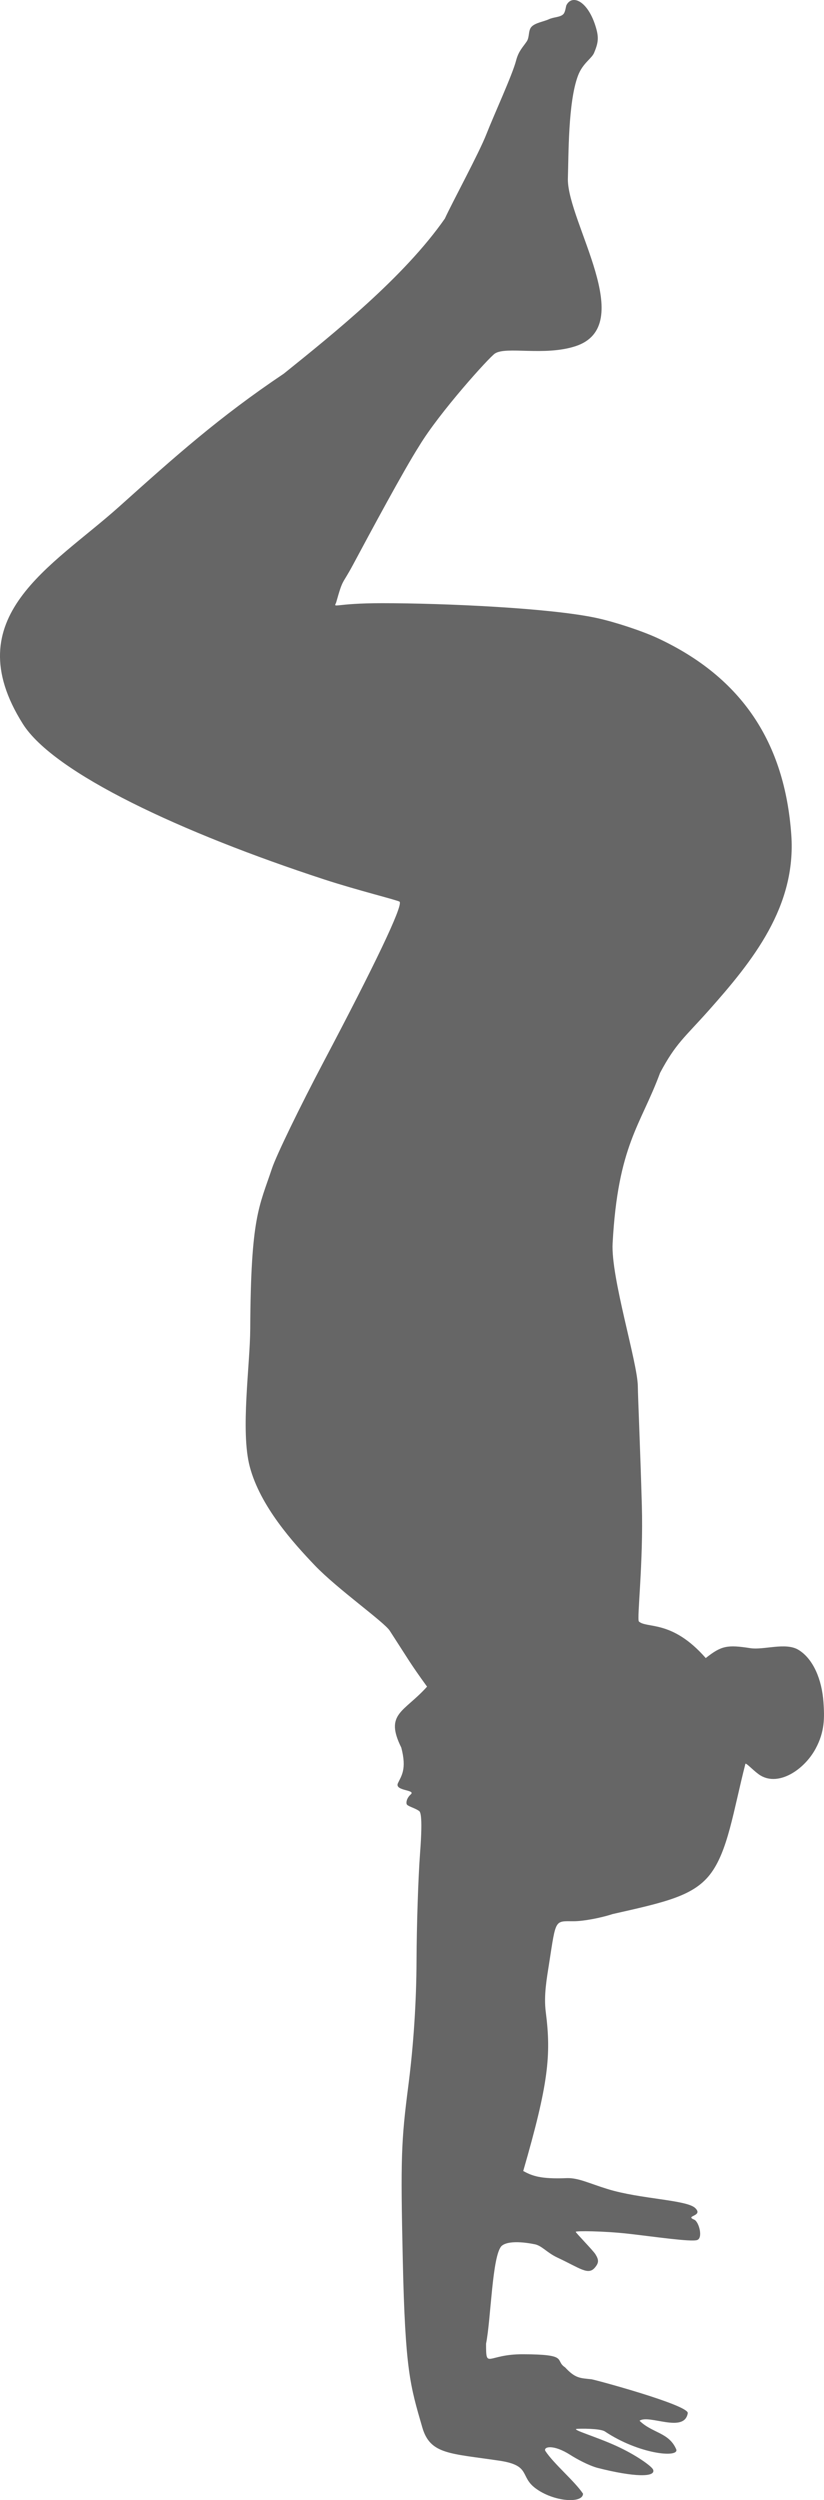 <?xml version="1.0" encoding="UTF-8" standalone="no"?>
<!-- Created with Inkscape (http://www.inkscape.org/) -->

<svg
   version="1.1"
   id="svg2387"
   width="217.087"
   height="658.412"
   viewBox="0 0 217.087 658.412"
   sodipodi:docname="hs-tuck-silhouette-cropped.svg"
   xml:space="preserve"
   inkscape:version="1.2.2 (b0a8486541, 2022-12-01)"
   xmlns:inkscape="http://www.inkscape.org/namespaces/inkscape"
   xmlns:sodipodi="http://sodipodi.sourceforge.net/DTD/sodipodi-0.dtd"
   xmlns="http://www.w3.org/2000/svg"
   xmlns:svg="http://www.w3.org/2000/svg"><defs
     id="defs2391"><linearGradient
       id="linearGradient3742"
       inkscape:swatch="solid"><stop
         style="stop-color:#ff0000;stop-opacity:1;"
         offset="0"
         id="stop3740" /></linearGradient></defs><sodipodi:namedview
     id="namedview2389"
     pagecolor="#ffffff"
     bordercolor="#000000"
     borderopacity="0.25"
     inkscape:showpageshadow="2"
     inkscape:pageopacity="0.0"
     inkscape:pagecheckerboard="0"
     inkscape:deskcolor="#d1d1d1"
     showgrid="false"
     inkscape:zoom="1.1064189"
     inkscape:cx="55.132824"
     inkscape:cy="328.5374"
     inkscape:window-width="3374"
     inkscape:window-height="1371"
     inkscape:window-x="1986"
     inkscape:window-y="32"
     inkscape:window-maximized="1"
     inkscape:current-layer="g2393" /><g
     inkscape:groupmode="layer"
     inkscape:label="Image"
     id="g2393"
     transform="translate(-441.457,-121.07)"><path
       style="fill:#666666;fill-opacity:1;stroke:none;stroke-width:1;stroke-dasharray:none;stroke-opacity:1"
       d="m 595.061,777.789 c -2.325,-3.419 -7.634,-7.788 -9.924,-11.247 -0.593,-1.09 2.001,-1.886 6.608,1.059 1.646,1.053 4.725,2.725 7.082,3.38 9.748,2.489 15.47,2.518 14.701,0.483 -0.328,-0.867 -4.453,-3.86 -9.716,-6.26 -5.375,-2.451 -11.872,-4.304 -10.398,-4.482 0.705,-0.085 6.166,-0.149 7.397,0.673 8.898,5.943 19.325,7.008 18.842,4.812 -1.89,-4.587 -6.332,-4.318 -9.705,-7.628 2.479,-1.752 11.797,3.399 12.706,-1.992 0.358,-2.118 -24.559,-8.848 -25.39,-8.936 -3,-0.317 -4.234,-0.208 -6.931,-3.13 -2.846,-1.871 1.173,-3.428 -11.126,-3.453 -9.495,-0.042 -9.683,4.119 -9.696,-2.769 1.299,-6.477 1.596,-23.146 4.074,-25.731 2.095,-1.913 8.494,-0.509 8.494,-0.509 2.031,0.256 3.345,2.201 6.198,3.538 6.083,2.849 8.155,4.766 9.929,2.628 1.029,-1.24 1.056,-1.992 0.122,-3.486 -0.654,-1.048 -5.191,-5.646 -5.191,-5.916 0,-0.271 7.299,-0.229 13.864,0.508 6.565,0.737 16.488,2.205 18.117,1.662 1.629,-0.544 0.463,-4.86 -0.759,-5.365 -2.634,-1.088 2.518,-0.86 0.267,-3.055 -2.25,-2.195 -14.481,-2.351 -23.092,-5.009 -4.955,-1.529 -7.618,-2.937 -10.638,-2.885 -7.023,0.306 -9.258,-0.593 -11.59,-1.868 6.657,-23.012 7.395,-30.492 5.939,-41.872 -0.564,-4.409 0.259,-8.81 0.896,-12.904 1.819,-11.689 1.414,-11 6.459,-11 2.482,0 7.086,-0.849 10.231,-1.886 13.69,-3.091 21.202,-4.704 25.656,-10.401 4.755,-6.083 6.163,-16.708 9.353,-29.185 0.269,-0.269 2.431,2.172 4.011,3.106 4.852,2.866 11.483,-1.563 14.455,-7.029 2.474,-4.551 2.373,-8.289 2.098,-12.291 -0.405,-5.888 -2.658,-11.43 -6.622,-13.809 -3.368,-2.021 -9.134,0.117 -12.617,-0.42 -6.057,-0.932 -7.627,-0.685 -11.775,2.604 -8.917,-10.175 -15.528,-7.714 -17.621,-9.638 -0.552,-0.697 1.21,-15.492 0.787,-30.551 -0.417,-14.85 -1.022,-28.404 -1.061,-31.43 -0.082,-6.275 -7.124,-28.638 -6.641,-37.592 1.398,-25.9 7.427,-31.112 12.496,-44.886 4.141,-7.795 6.427,-9.276 12.775,-16.4 11.689,-13.138 23.16,-27.411 21.801,-46.354 -1.734,-24.167 -12.935,-41.363 -35.196,-51.738 -4.019,-1.873 -11.219,-4.257 -16,-5.297 -12.226,-2.66 -40.191,-3.915 -56.537,-3.919 -12.824,-0.003 -12.893,1.461 -12.178,-0.159 1.853,-6.554 1.454,-4.372 4.479,-10.02 4.709,-8.792 13.283,-24.755 17.406,-31.234 5.319,-8.818 18.436,-23.346 19.953,-24.34 2.978,-1.95 13.032,0.737 21.192,-1.912 16.618,-5.397 -1.979,-32.55 -1.983,-43.974 0.211,-6.287 0.033,-20.251 2.664,-27.264 1.291,-3.44 3.77,-4.559 4.32,-6.213 1.136,-2.718 1.183,-4.106 0.239,-7.049 -2.044,-6.37 -6.033,-8.268 -7.582,-5.359 -0.205,0.385 -0.26,1.905 -0.908,2.477 -0.877,0.775 -2.424,0.658 -3.748,1.273 -1.281,0.595 -3.596,0.916 -4.582,2.001 -0.886,0.975 -0.463,2.681 -1.231,3.826 -1.014,1.511 -2.166,2.546 -2.807,5.03 -0.972,3.767 -5.857,14.359 -7.823,19.392 -1.966,5.033 -9.048,18.071 -10.946,22.237 -10.719,15.377 -29.227,30.215 -42.438,40.848 -17.034,11.434 -28.441,21.628 -43.409,35.049 -17.591,15.774 -43.089,28.963 -25.347,57.164 8.188,13.016 41.92,28.723 79.449,40.993 8.707,2.847 19.446,5.486 19.812,5.849 1.012,1.004 -6.998,17.526 -19.919,41.998 -6.389,12.1 -12.552,24.811 -13.696,28.247 -3.392,10.191 -5.583,12.638 -5.726,42.189 -0.046,9.612 -2.599,26.94 -0.135,36.315 2.752,10.47 11.462,20.076 17.141,26.034 5.983,6.25 18.23,14.872 19.741,17.199 5.007,7.713 5.294,8.473 9.835,14.735 -6.077,6.786 -11.25,7.026 -6.784,16.061 1.505,5.759 -0.025,7.467 -0.894,9.375 -0.942,2.068 4.784,1.684 3.401,2.925 -1.108,0.994 -1.278,2.142 -1.079,2.609 0.226,0.531 2.131,0.978 3.192,1.732 0.277,0.197 1.134,0.419 0.32,11.18 -0.478,6.325 -0.895,19.029 -0.927,28.232 -0.037,10.877 -0.795,22.425 -2.164,33 -1.895,14.632 -2.042,19.227 -1.463,45.701 0.64,29.298 1.935,33.207 5.15,44.284 2.079,7.163 7.335,6.801 20.36,8.758 8.246,1.239 5.301,4.084 9.36,7.183 4.802,3.667 12.601,4.174 12.621,1.492 z"
       id="path3725"
       sodipodi:nodetypes="ccscssssccssccccssssszzszsccssscscsssssccsssccsssscscsscscssssssssccsssssssscsccssssssssssssc" /></g></svg>
